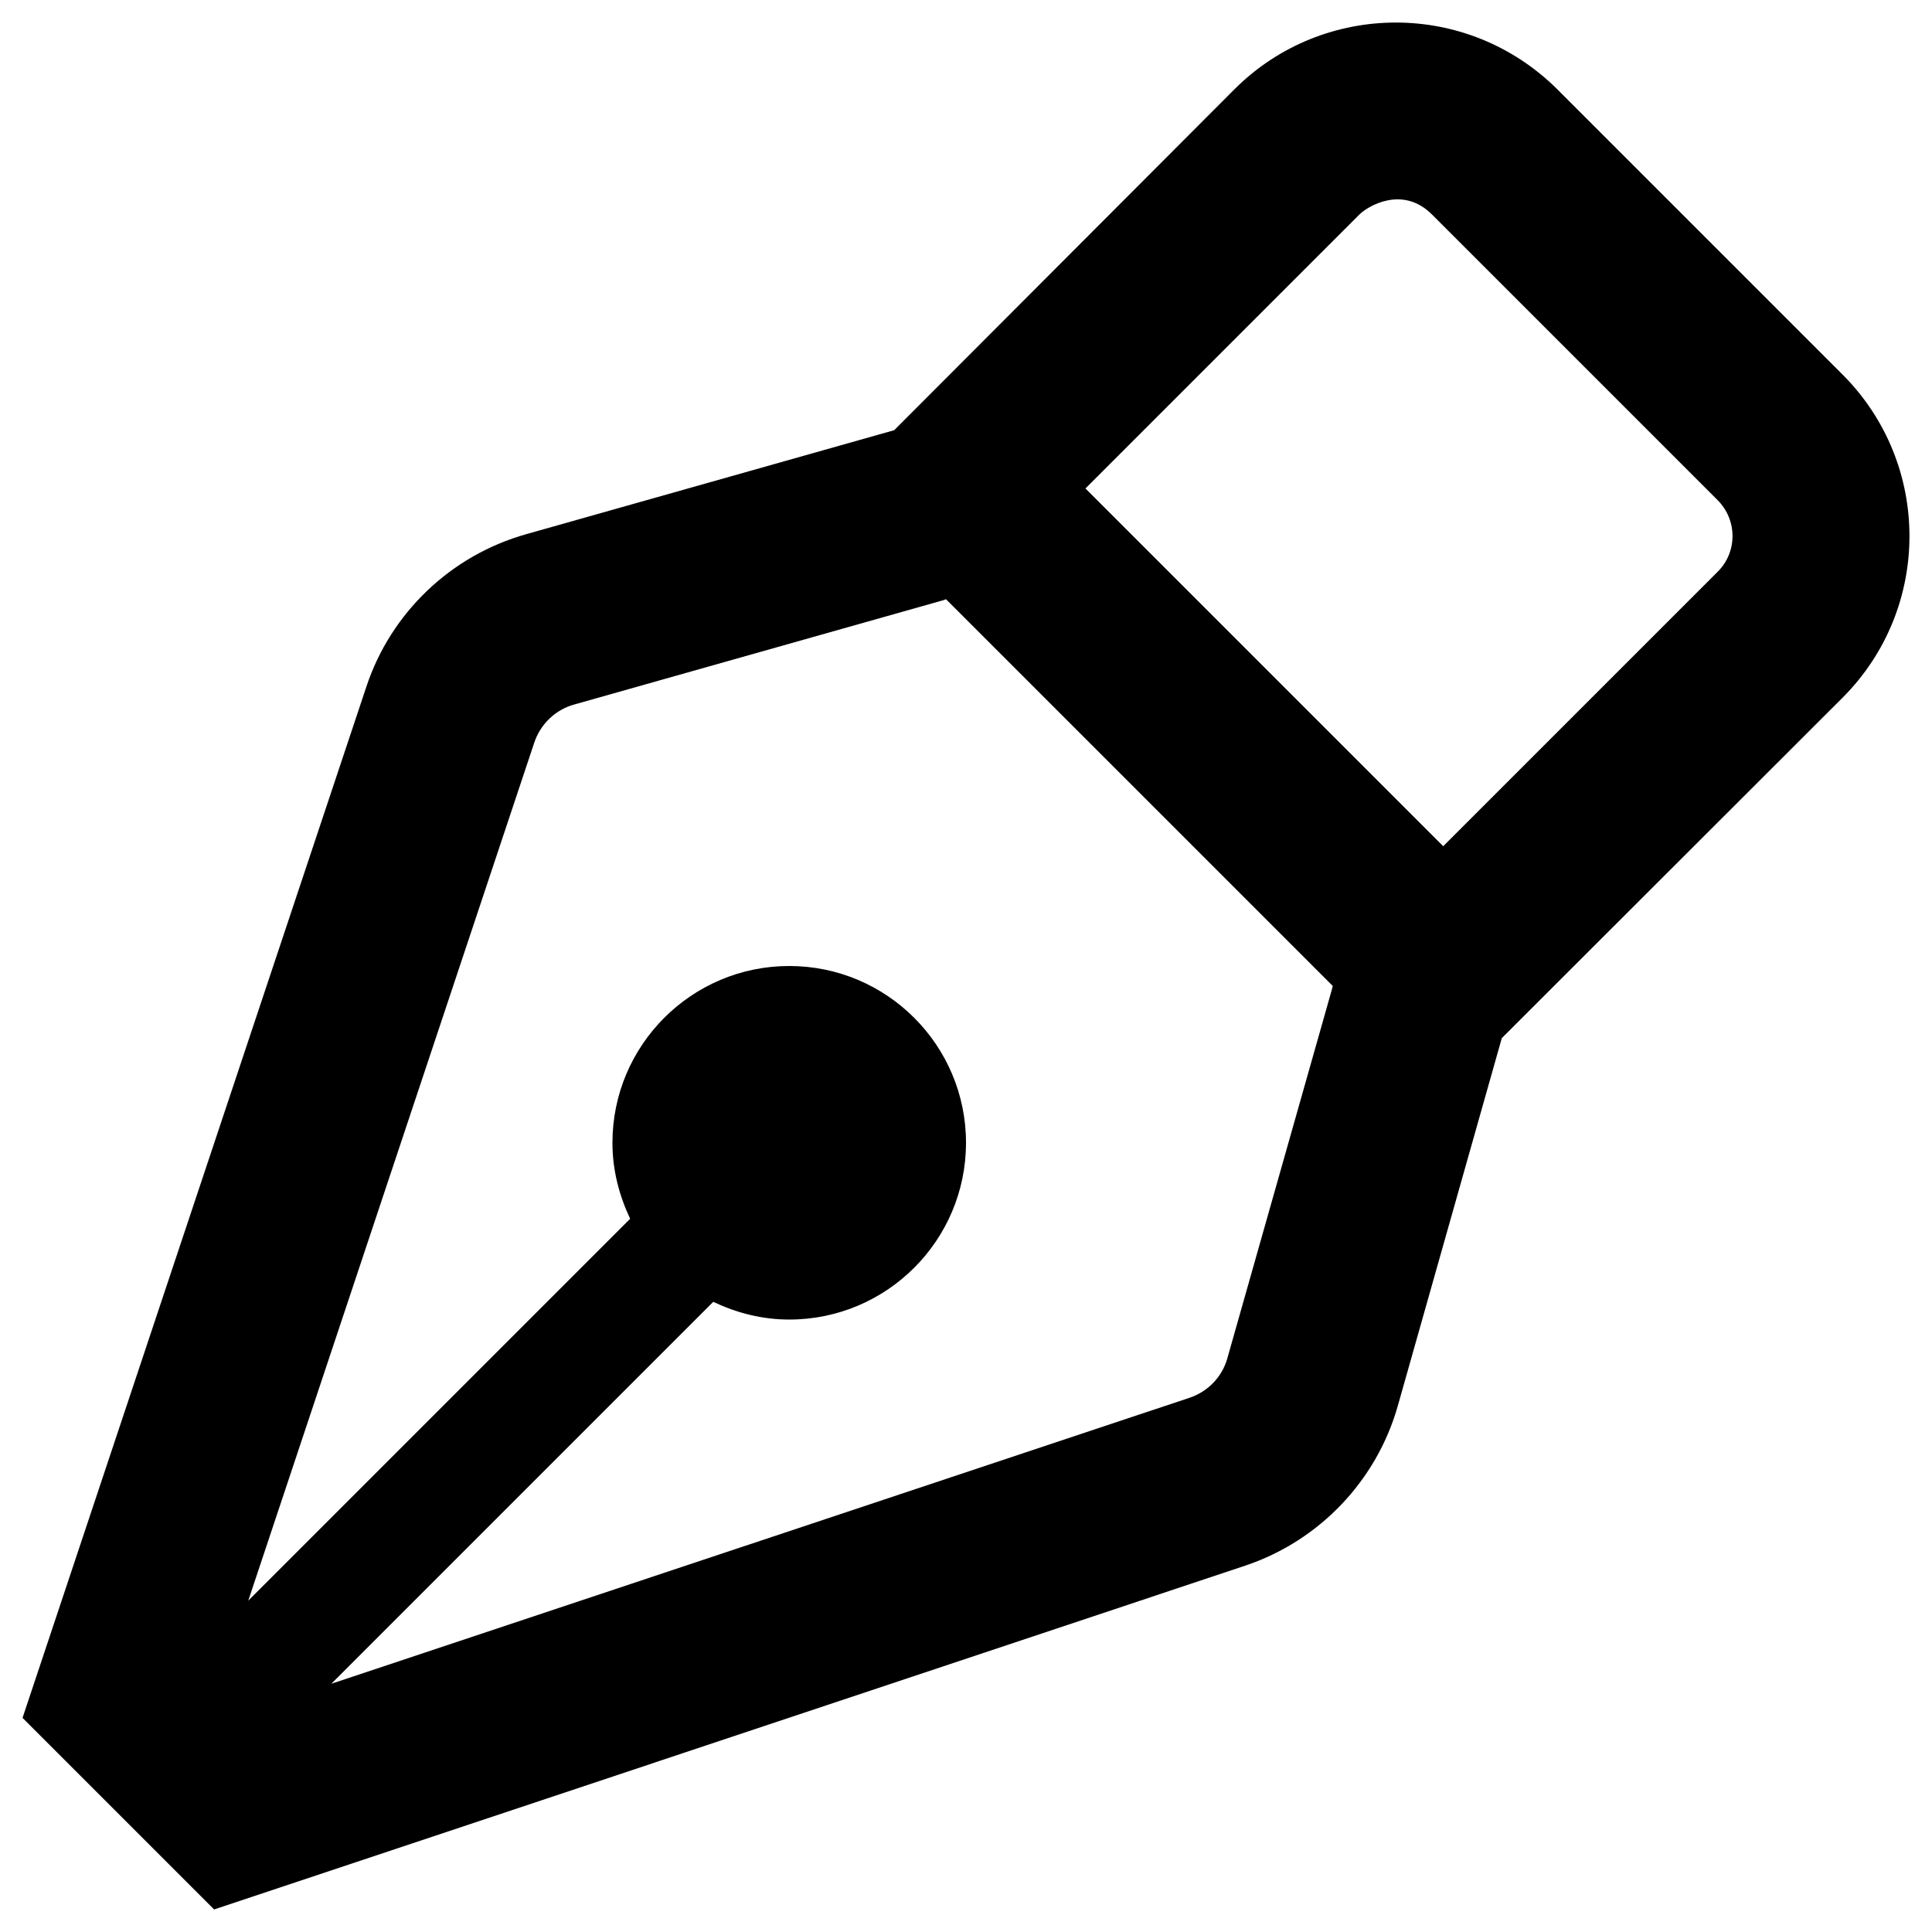 <?xml version="1.0" encoding="utf-8"?>
<!-- Generator: Adobe Illustrator 25.4.1, SVG Export Plug-In . SVG Version: 6.00 Build 0)  -->
<svg version="1.1" id="Ebene_1" xmlns="http://www.w3.org/2000/svg" xmlns:xlink="http://www.w3.org/1999/xlink" x="0px" y="0px"
	 viewBox="0 0 600 600" style="enable-background:new 0 0 600 600;" xml:space="preserve">
<g>
	<path d="M572.3,216.6L466.4,322.4l-32.3,114.2c-6.6,23.3-24.4,41.9-47.3,49.6L66.5,593L7,533.5l106.8-320.3
		c7.6-22.9,26.2-40.7,49.6-47.3l114.3-32.3L383.4,27.7C397.2,13.9,415.4,7,433.5,7c18.1,0,36.2,6.9,50.1,20.7l88.7,88.7
		C599.9,144.1,599.9,188.9,572.3,216.6z M413.6,307.4l0.3-1.2L293.8,186.1l-1.2,0.4l-114.3,32.3c-5.8,1.6-10.5,6.1-12.4,11.9
		L77.1,497.1l118.6-118.6c-3.4-7.2-5.5-15.1-5.5-23.6c0-30.3,24.6-54.9,54.9-54.9s54.9,24.6,54.9,54.9s-24.6,54.9-54.9,54.9
		c-8.5,0-16.4-2.1-23.6-5.5L102.9,522.9l266.5-88.8c5.7-1.9,10.2-6.5,11.8-12.4L413.6,307.4z M533.4,155.3l-88.7-88.7
		c-9.1-9.1-19.9-2.6-22.5,0l-85.1,85.1l111.1,111.1l85.2-85.2C539.6,171.5,539.6,161.5,533.4,155.3z"/>
</g>
</svg>
